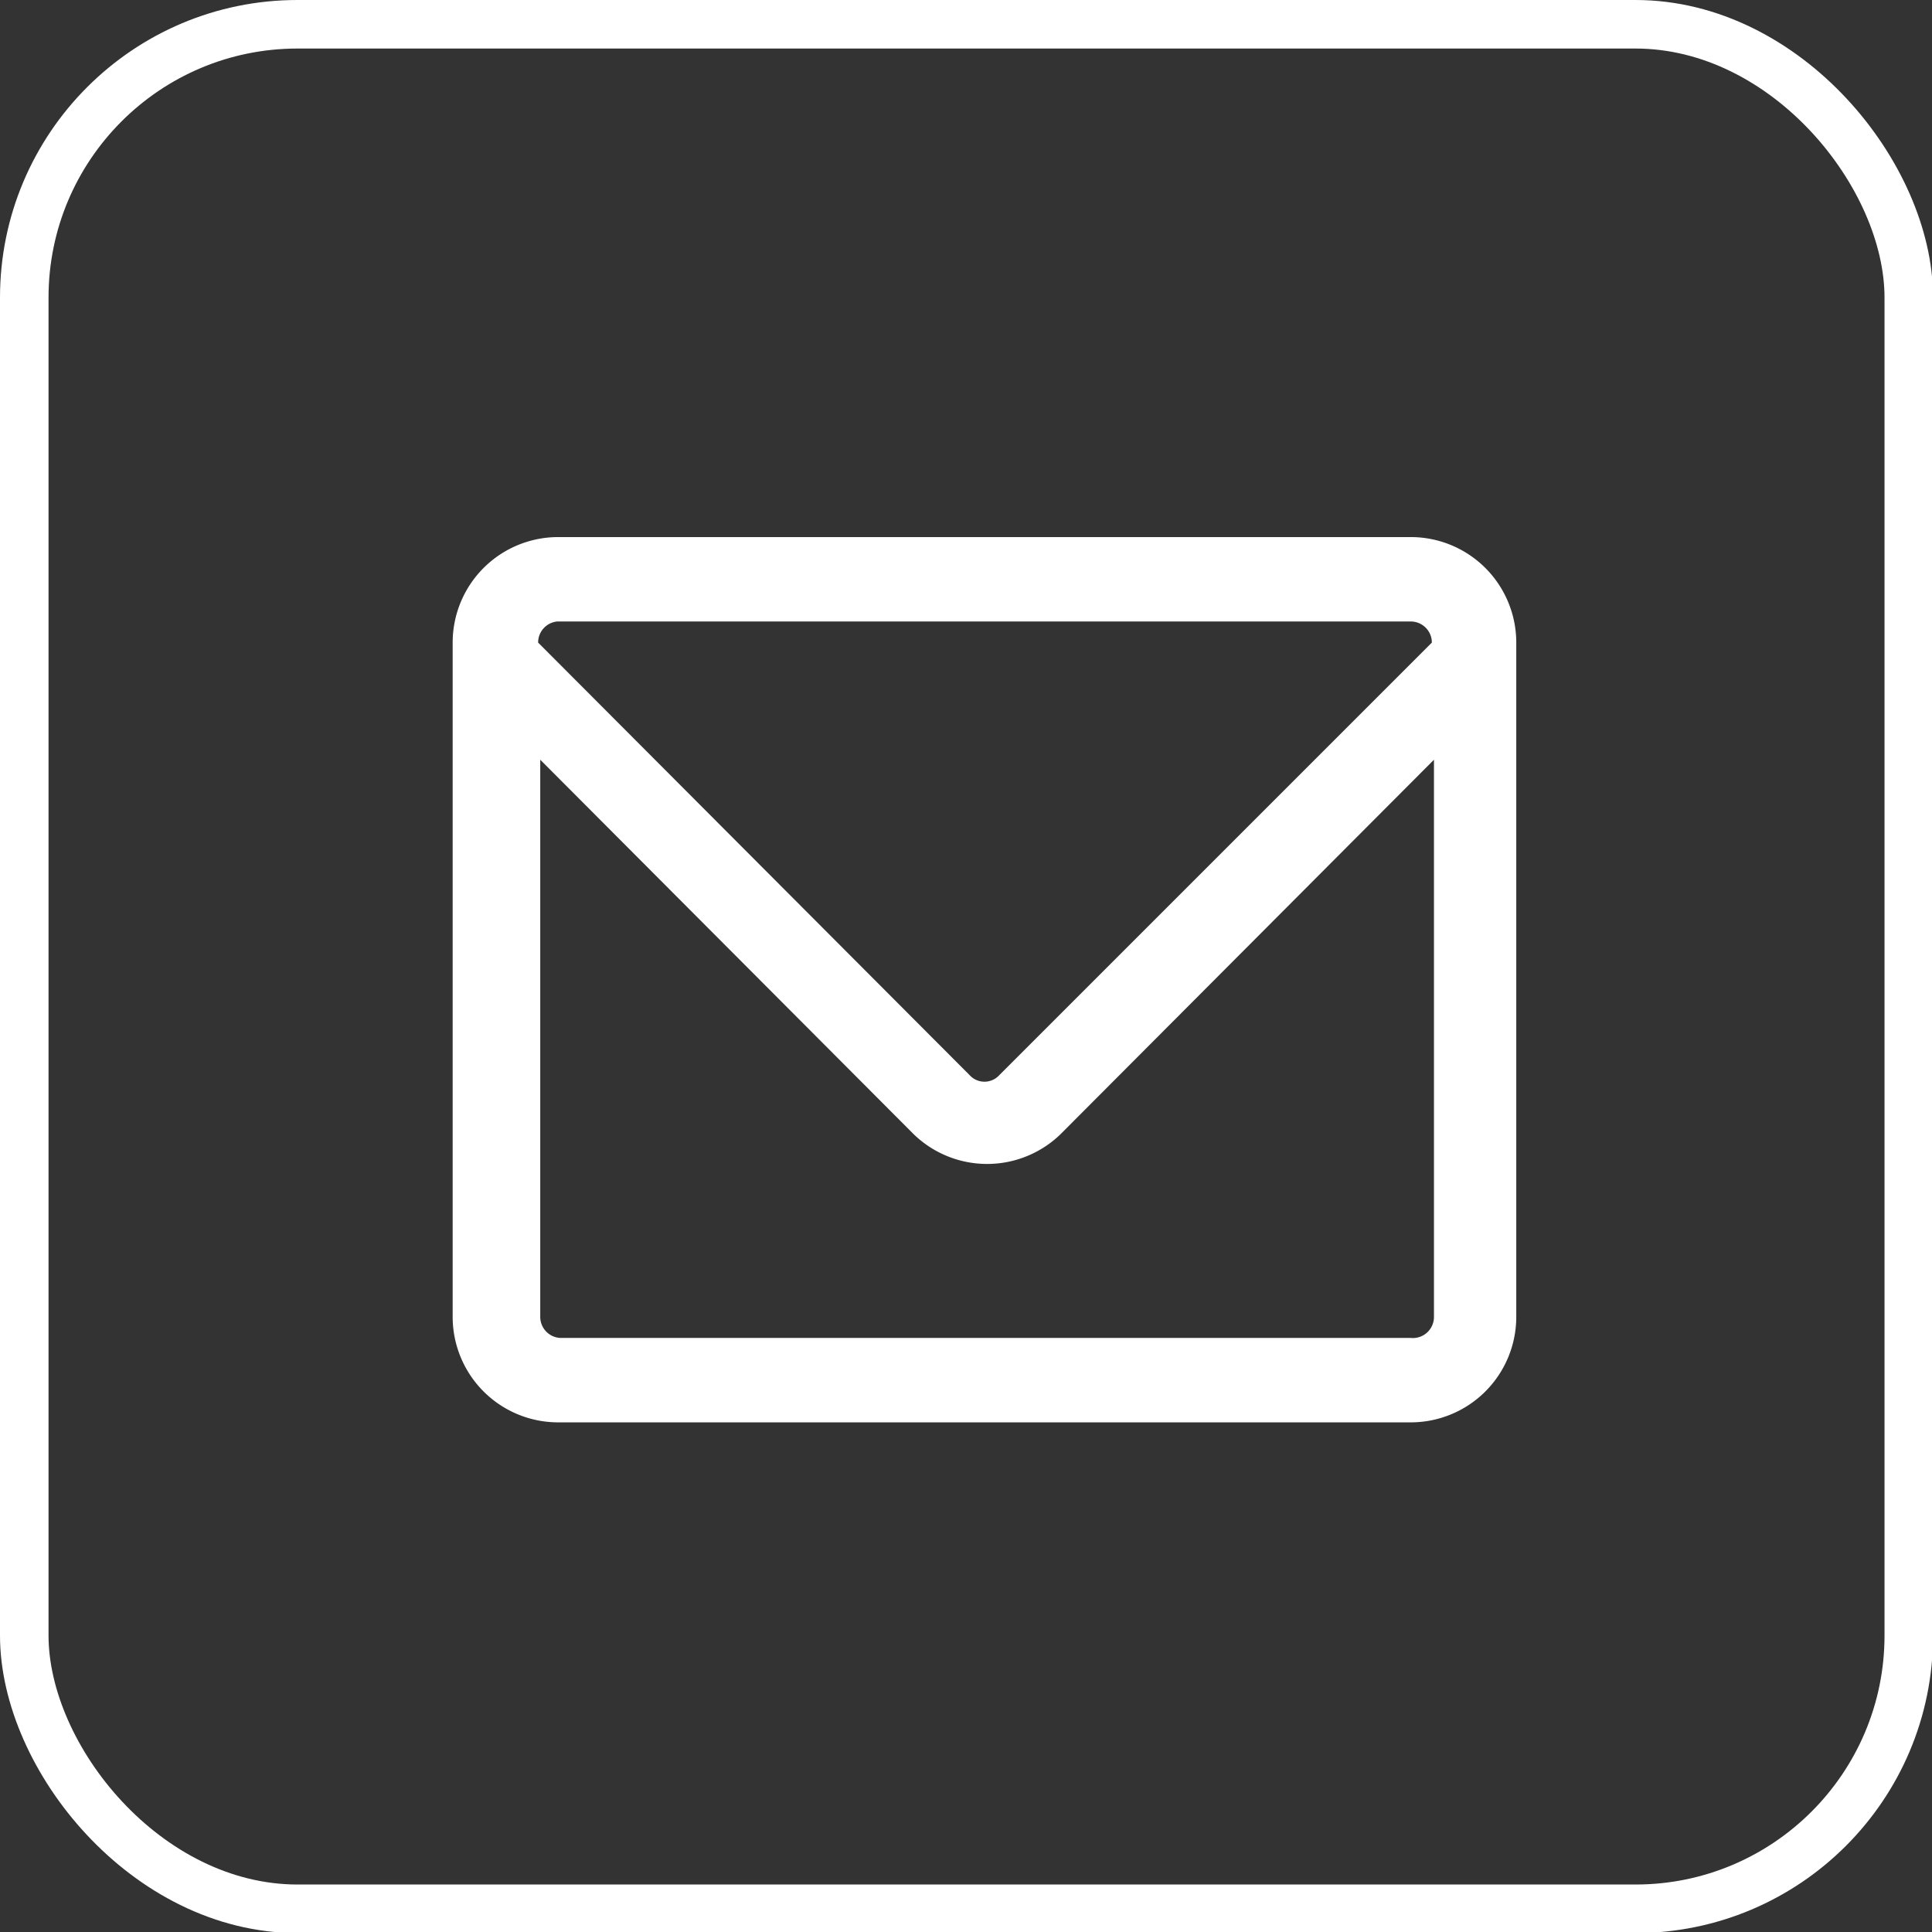 <svg id="Layer_1" data-name="Layer 1" xmlns="http://www.w3.org/2000/svg" viewBox="0 0 18.31 18.31"><rect x="0" y="0" width="18.31" height="18.31" fill="#333333" stroke="none"/><defs><style>.cls-1{fill:#fff;}.cls-2{fill:none;stroke:#fff;stroke-miterlimit:10;stroke-width:0.46px;}</style></defs><g id="packet"><path class="cls-1" d="M149,646.47a1,1,0,0,0-1-1h-8.08a1,1,0,0,0-1,1v6.39a1,1,0,0,0,1,1H148a1,1,0,0,0,1-1Zm-9.06-.2H148a.2.2,0,0,1,.2.2h0l-4.1,4.1a.19.19,0,0,1-.28,0l-4.09-4.1h0A.2.2,0,0,1,139.91,646.27Zm8.08,6.79h-8.08a.2.2,0,0,1-.19-.2v-5.28l3.54,3.55a1,1,0,0,0,1.39,0l3.54-3.55v5.28A.2.2,0,0,1,148,653.06Z" transform="translate(-134.63 -640.38)"/></g><rect class="cls-2" x="0.23" y="0.23" width="17.86" height="17.86" rx="2.59"/></svg>